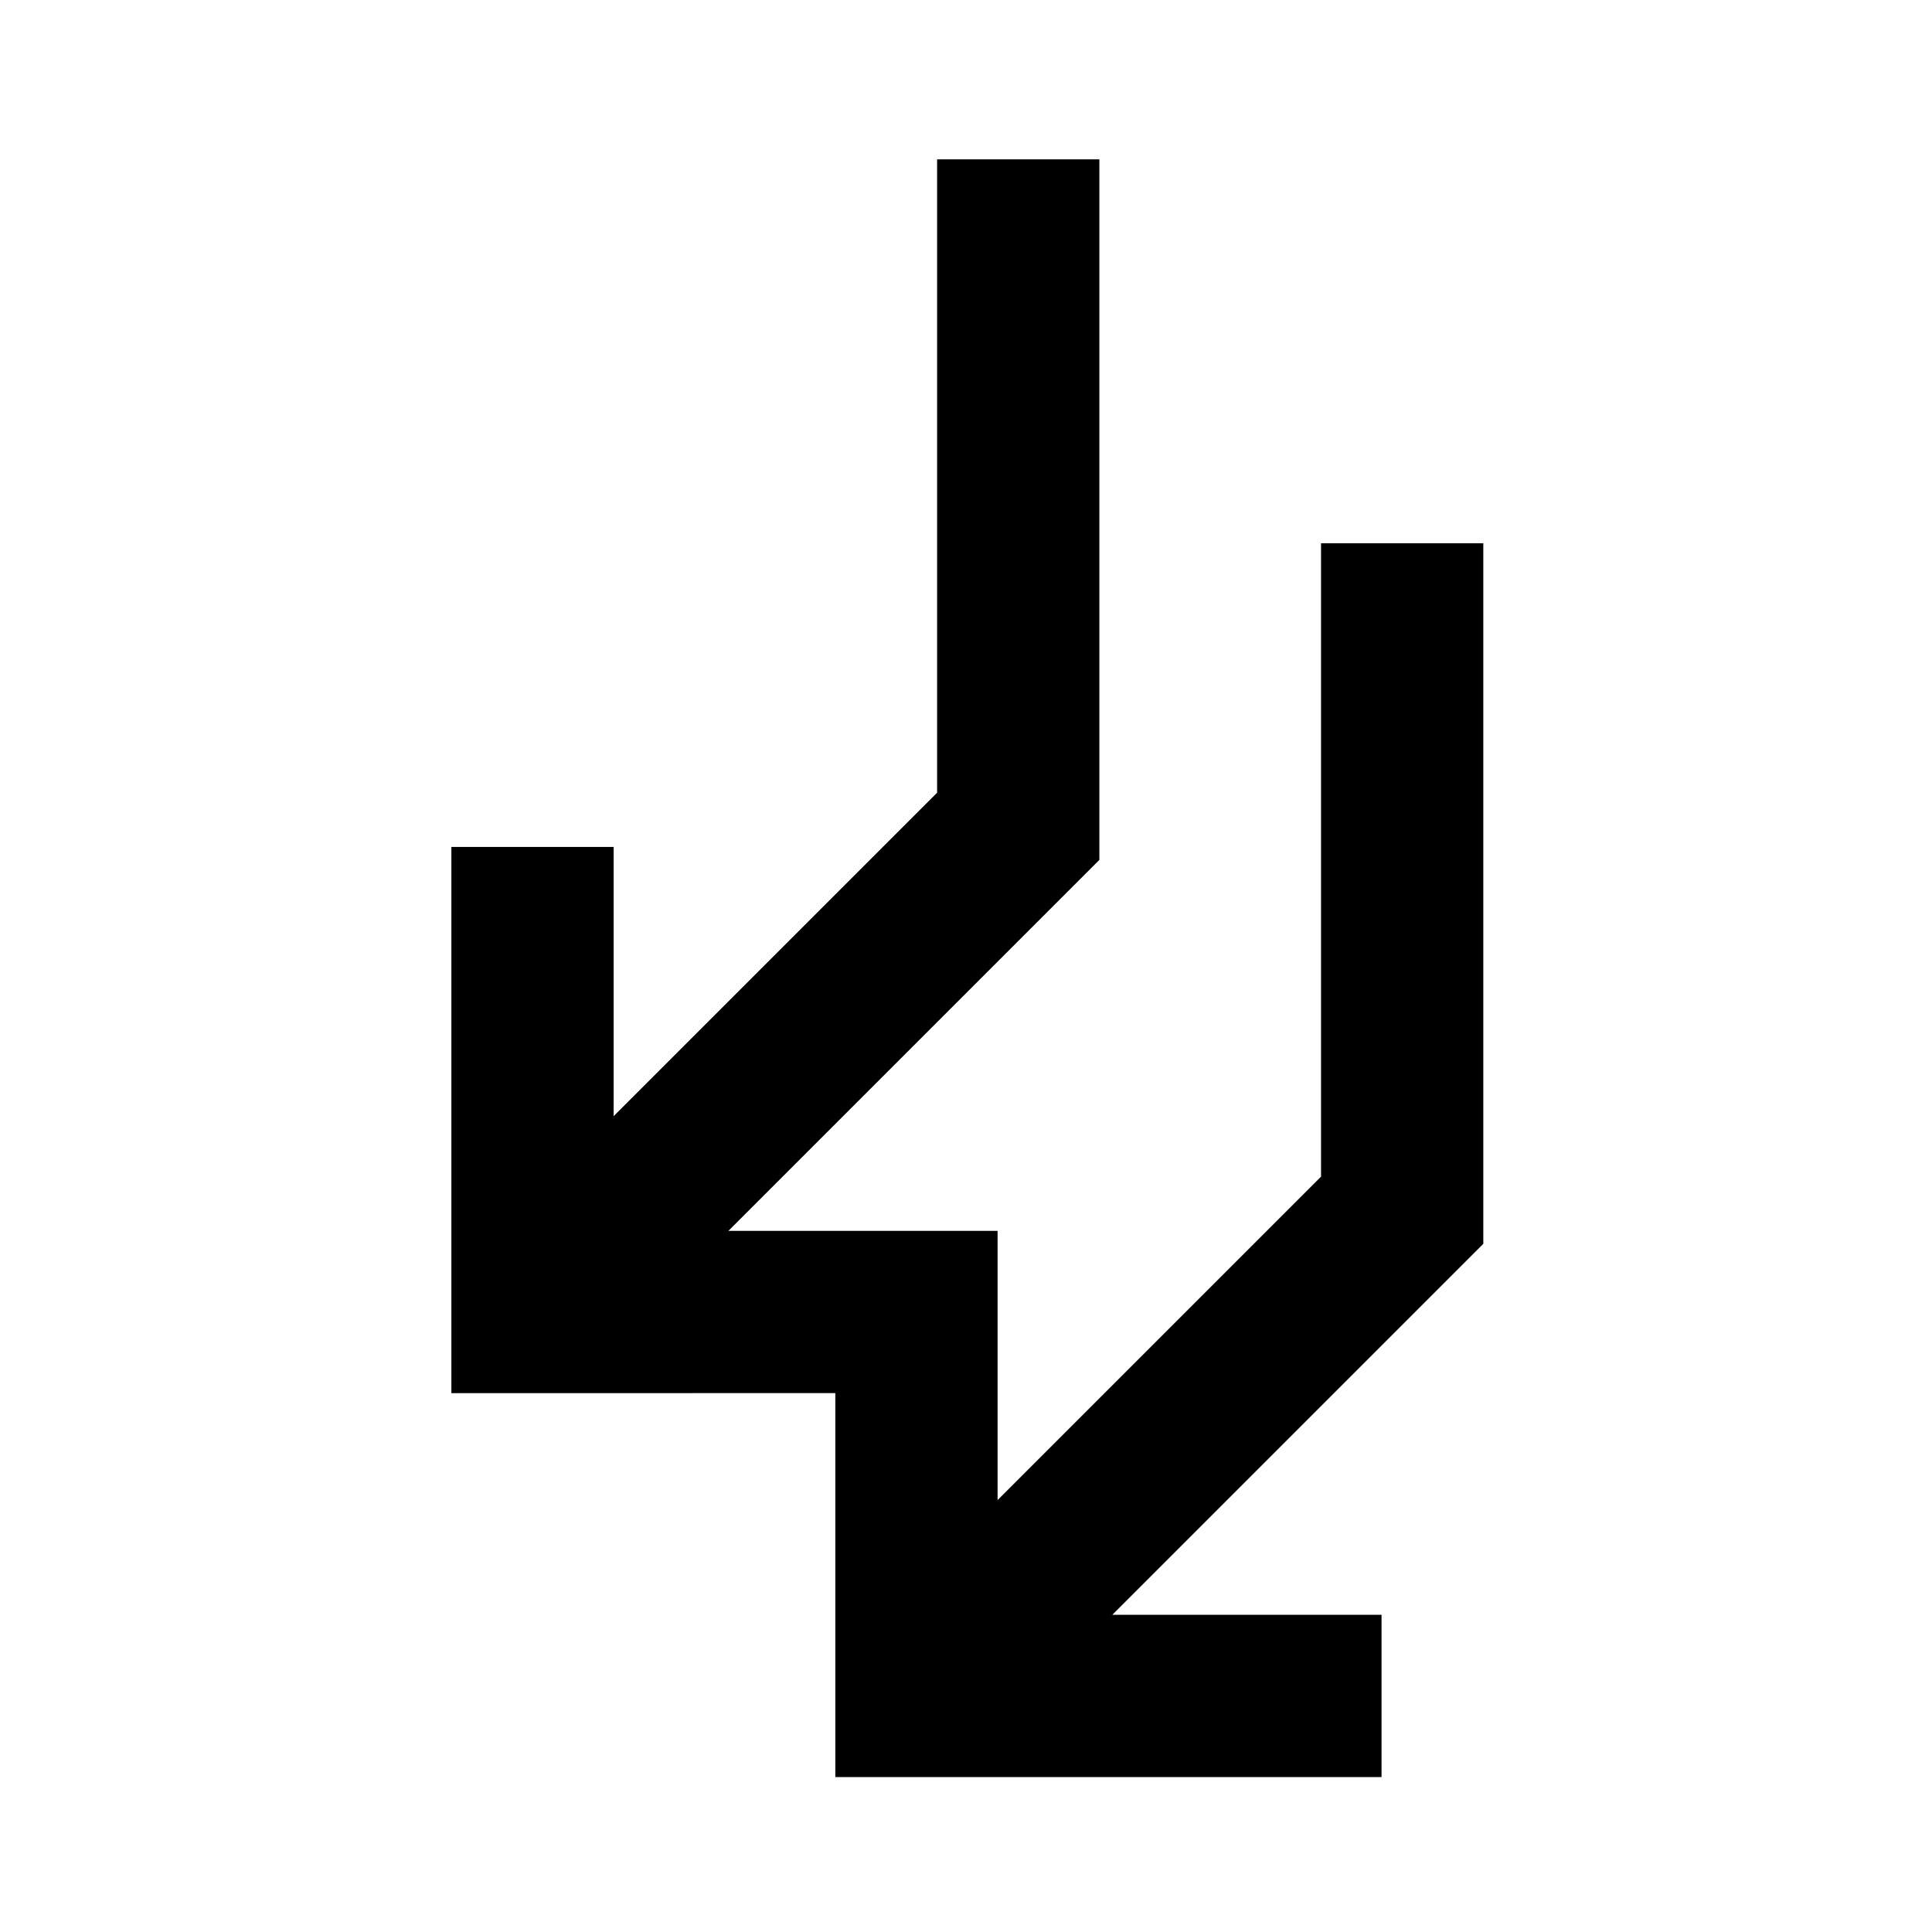 <?xml version="1.0" encoding="UTF-8"?>
<!-- Uploaded to: ICON Repo, www.svgrepo.com, Generator: ICON Repo Mixer Tools -->
<svg fill="#000000" width="800px" height="800px" version="1.1" viewBox="144 144 512 512" xmlns="http://www.w3.org/2000/svg">
 <path d="m263.62 513.2v-144.75h43.004v71.34l85.719-85.719v-167.84h43v185.65l-98.309 98.309h71.336v43.004 28.34l85.719-85.719v-167.84h43.004v185.65l-98.312 98.312h71.34v43.004h-144.75v-101.75z"/>
</svg>